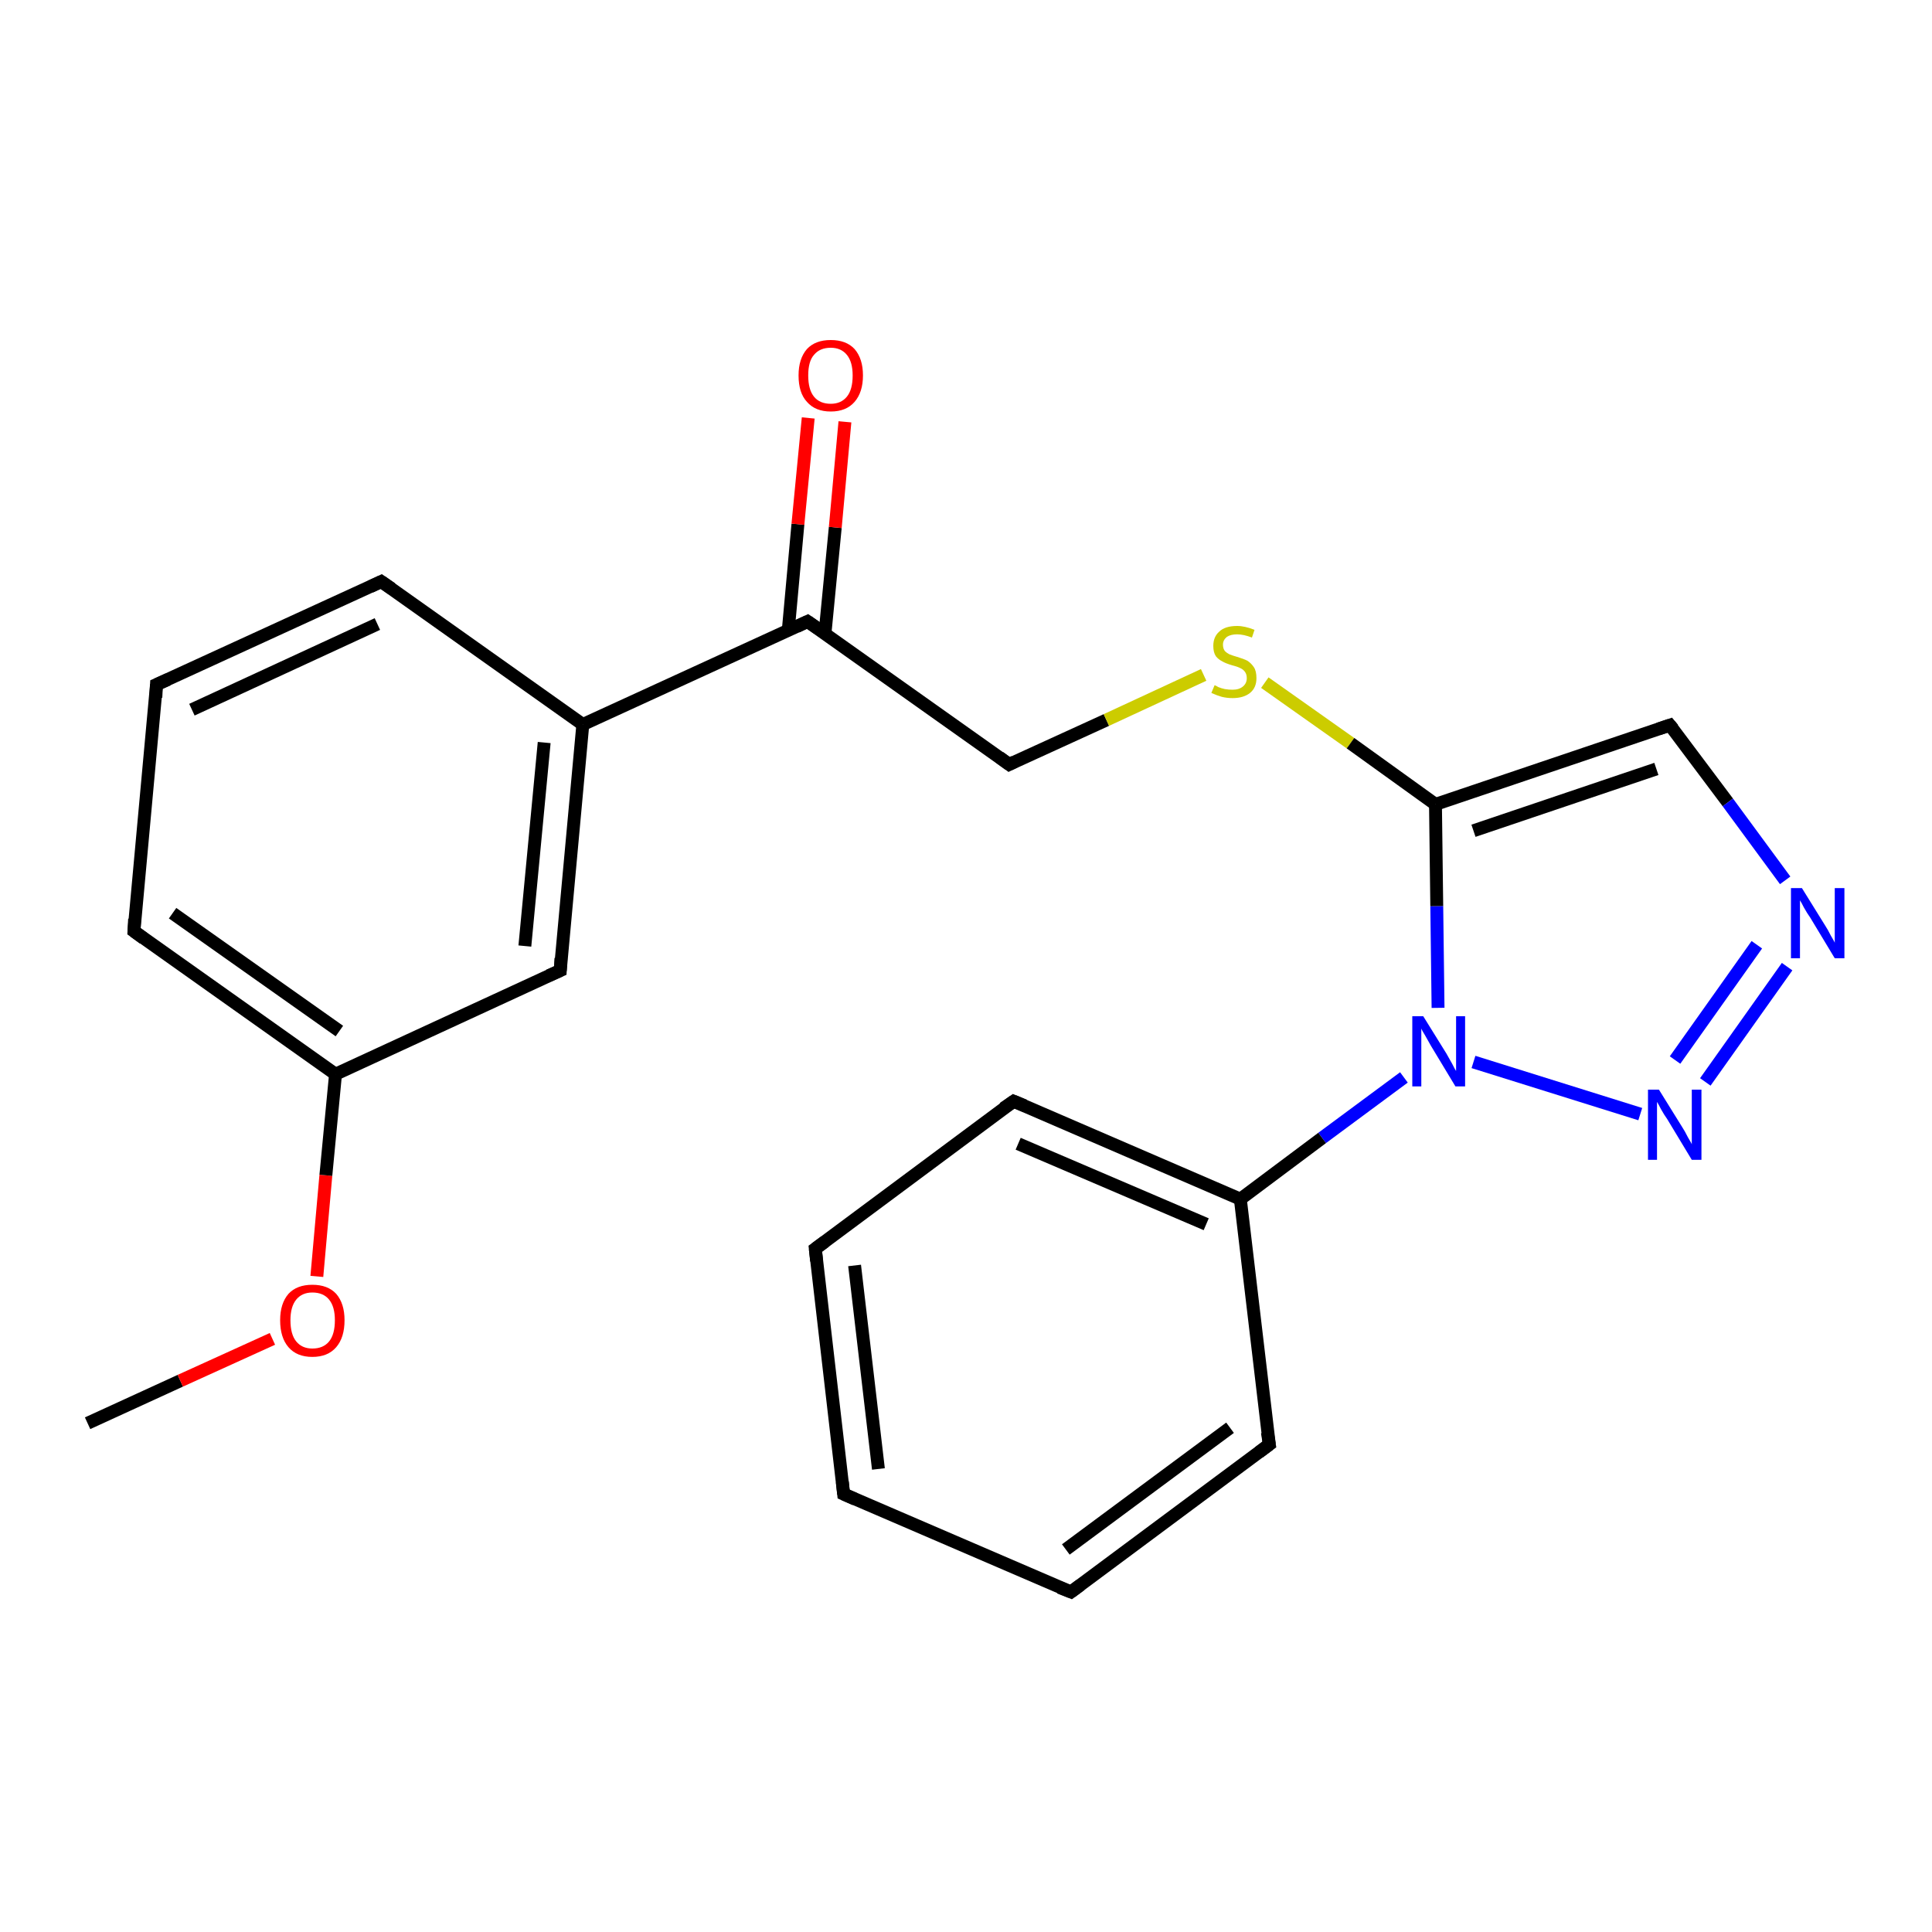 <?xml version='1.0' encoding='iso-8859-1'?>
<svg version='1.1' baseProfile='full'
              xmlns='http://www.w3.org/2000/svg'
                      xmlns:rdkit='http://www.rdkit.org/xml'
                      xmlns:xlink='http://www.w3.org/1999/xlink'
                  xml:space='preserve'
width='300px' height='300px' viewBox='0 0 300 300'>
<!-- END OF HEADER -->
<rect style='opacity:1.0;fill:#FFFFFF;stroke:none' width='300.0' height='300.0' x='0.0' y='0.0'> </rect>
<path class='bond-0 atom-0 atom-1' d='M 13.6,221.0 L 28.0,214.4' style='fill:none;fill-rule:evenodd;stroke:#000000;stroke-width:2.0px;stroke-linecap:butt;stroke-linejoin:miter;stroke-opacity:1' />
<path class='bond-0 atom-0 atom-1' d='M 28.0,214.4 L 42.3,207.9' style='fill:none;fill-rule:evenodd;stroke:#FF0000;stroke-width:2.0px;stroke-linecap:butt;stroke-linejoin:miter;stroke-opacity:1' />
<path class='bond-1 atom-1 atom-2' d='M 49.2,198.2 L 50.6,182.5' style='fill:none;fill-rule:evenodd;stroke:#FF0000;stroke-width:2.0px;stroke-linecap:butt;stroke-linejoin:miter;stroke-opacity:1' />
<path class='bond-1 atom-1 atom-2' d='M 50.6,182.5 L 52.1,166.8' style='fill:none;fill-rule:evenodd;stroke:#000000;stroke-width:2.0px;stroke-linecap:butt;stroke-linejoin:miter;stroke-opacity:1' />
<path class='bond-2 atom-2 atom-3' d='M 52.1,166.8 L 20.8,144.6' style='fill:none;fill-rule:evenodd;stroke:#000000;stroke-width:2.0px;stroke-linecap:butt;stroke-linejoin:miter;stroke-opacity:1' />
<path class='bond-2 atom-2 atom-3' d='M 52.7,160.1 L 26.8,141.8' style='fill:none;fill-rule:evenodd;stroke:#000000;stroke-width:2.0px;stroke-linecap:butt;stroke-linejoin:miter;stroke-opacity:1' />
<path class='bond-3 atom-3 atom-4' d='M 20.8,144.6 L 24.3,106.3' style='fill:none;fill-rule:evenodd;stroke:#000000;stroke-width:2.0px;stroke-linecap:butt;stroke-linejoin:miter;stroke-opacity:1' />
<path class='bond-4 atom-4 atom-5' d='M 24.3,106.3 L 59.2,90.3' style='fill:none;fill-rule:evenodd;stroke:#000000;stroke-width:2.0px;stroke-linecap:butt;stroke-linejoin:miter;stroke-opacity:1' />
<path class='bond-4 atom-4 atom-5' d='M 29.8,110.2 L 58.6,96.9' style='fill:none;fill-rule:evenodd;stroke:#000000;stroke-width:2.0px;stroke-linecap:butt;stroke-linejoin:miter;stroke-opacity:1' />
<path class='bond-5 atom-5 atom-6' d='M 59.2,90.3 L 90.5,112.5' style='fill:none;fill-rule:evenodd;stroke:#000000;stroke-width:2.0px;stroke-linecap:butt;stroke-linejoin:miter;stroke-opacity:1' />
<path class='bond-6 atom-6 atom-7' d='M 90.5,112.5 L 87.0,150.7' style='fill:none;fill-rule:evenodd;stroke:#000000;stroke-width:2.0px;stroke-linecap:butt;stroke-linejoin:miter;stroke-opacity:1' />
<path class='bond-6 atom-6 atom-7' d='M 84.5,115.3 L 81.5,146.9' style='fill:none;fill-rule:evenodd;stroke:#000000;stroke-width:2.0px;stroke-linecap:butt;stroke-linejoin:miter;stroke-opacity:1' />
<path class='bond-7 atom-6 atom-8' d='M 90.5,112.5 L 125.4,96.5' style='fill:none;fill-rule:evenodd;stroke:#000000;stroke-width:2.0px;stroke-linecap:butt;stroke-linejoin:miter;stroke-opacity:1' />
<path class='bond-8 atom-8 atom-9' d='M 128.1,98.4 L 129.7,81.9' style='fill:none;fill-rule:evenodd;stroke:#000000;stroke-width:2.0px;stroke-linecap:butt;stroke-linejoin:miter;stroke-opacity:1' />
<path class='bond-8 atom-8 atom-9' d='M 129.7,81.9 L 131.2,65.5' style='fill:none;fill-rule:evenodd;stroke:#FF0000;stroke-width:2.0px;stroke-linecap:butt;stroke-linejoin:miter;stroke-opacity:1' />
<path class='bond-8 atom-8 atom-9' d='M 122.4,97.9 L 123.9,81.4' style='fill:none;fill-rule:evenodd;stroke:#000000;stroke-width:2.0px;stroke-linecap:butt;stroke-linejoin:miter;stroke-opacity:1' />
<path class='bond-8 atom-8 atom-9' d='M 123.9,81.4 L 125.5,64.9' style='fill:none;fill-rule:evenodd;stroke:#FF0000;stroke-width:2.0px;stroke-linecap:butt;stroke-linejoin:miter;stroke-opacity:1' />
<path class='bond-9 atom-8 atom-10' d='M 125.4,96.5 L 156.7,118.7' style='fill:none;fill-rule:evenodd;stroke:#000000;stroke-width:2.0px;stroke-linecap:butt;stroke-linejoin:miter;stroke-opacity:1' />
<path class='bond-10 atom-10 atom-11' d='M 156.7,118.7 L 171.8,111.8' style='fill:none;fill-rule:evenodd;stroke:#000000;stroke-width:2.0px;stroke-linecap:butt;stroke-linejoin:miter;stroke-opacity:1' />
<path class='bond-10 atom-10 atom-11' d='M 171.8,111.8 L 186.9,104.8' style='fill:none;fill-rule:evenodd;stroke:#CCCC00;stroke-width:2.0px;stroke-linecap:butt;stroke-linejoin:miter;stroke-opacity:1' />
<path class='bond-11 atom-11 atom-12' d='M 196.4,106.0 L 209.7,115.4' style='fill:none;fill-rule:evenodd;stroke:#CCCC00;stroke-width:2.0px;stroke-linecap:butt;stroke-linejoin:miter;stroke-opacity:1' />
<path class='bond-11 atom-11 atom-12' d='M 209.7,115.4 L 222.9,124.9' style='fill:none;fill-rule:evenodd;stroke:#000000;stroke-width:2.0px;stroke-linecap:butt;stroke-linejoin:miter;stroke-opacity:1' />
<path class='bond-12 atom-12 atom-13' d='M 222.9,124.9 L 259.3,112.6' style='fill:none;fill-rule:evenodd;stroke:#000000;stroke-width:2.0px;stroke-linecap:butt;stroke-linejoin:miter;stroke-opacity:1' />
<path class='bond-12 atom-12 atom-13' d='M 228.8,129.0 L 257.2,119.4' style='fill:none;fill-rule:evenodd;stroke:#000000;stroke-width:2.0px;stroke-linecap:butt;stroke-linejoin:miter;stroke-opacity:1' />
<path class='bond-13 atom-13 atom-14' d='M 259.3,112.6 L 268.3,124.6' style='fill:none;fill-rule:evenodd;stroke:#000000;stroke-width:2.0px;stroke-linecap:butt;stroke-linejoin:miter;stroke-opacity:1' />
<path class='bond-13 atom-13 atom-14' d='M 268.3,124.6 L 277.2,136.7' style='fill:none;fill-rule:evenodd;stroke:#0000FF;stroke-width:2.0px;stroke-linecap:butt;stroke-linejoin:miter;stroke-opacity:1' />
<path class='bond-14 atom-14 atom-15' d='M 277.5,150.1 L 264.8,168.0' style='fill:none;fill-rule:evenodd;stroke:#0000FF;stroke-width:2.0px;stroke-linecap:butt;stroke-linejoin:miter;stroke-opacity:1' />
<path class='bond-14 atom-14 atom-15' d='M 272.8,146.7 L 260.1,164.6' style='fill:none;fill-rule:evenodd;stroke:#0000FF;stroke-width:2.0px;stroke-linecap:butt;stroke-linejoin:miter;stroke-opacity:1' />
<path class='bond-15 atom-15 atom-16' d='M 254.7,173.0 L 228.8,164.9' style='fill:none;fill-rule:evenodd;stroke:#0000FF;stroke-width:2.0px;stroke-linecap:butt;stroke-linejoin:miter;stroke-opacity:1' />
<path class='bond-16 atom-16 atom-17' d='M 218.0,167.3 L 205.3,176.7' style='fill:none;fill-rule:evenodd;stroke:#0000FF;stroke-width:2.0px;stroke-linecap:butt;stroke-linejoin:miter;stroke-opacity:1' />
<path class='bond-16 atom-16 atom-17' d='M 205.3,176.7 L 192.6,186.2' style='fill:none;fill-rule:evenodd;stroke:#000000;stroke-width:2.0px;stroke-linecap:butt;stroke-linejoin:miter;stroke-opacity:1' />
<path class='bond-17 atom-17 atom-18' d='M 192.6,186.2 L 157.4,171.0' style='fill:none;fill-rule:evenodd;stroke:#000000;stroke-width:2.0px;stroke-linecap:butt;stroke-linejoin:miter;stroke-opacity:1' />
<path class='bond-17 atom-17 atom-18' d='M 187.3,190.1 L 158.1,177.6' style='fill:none;fill-rule:evenodd;stroke:#000000;stroke-width:2.0px;stroke-linecap:butt;stroke-linejoin:miter;stroke-opacity:1' />
<path class='bond-18 atom-18 atom-19' d='M 157.4,171.0 L 126.6,193.9' style='fill:none;fill-rule:evenodd;stroke:#000000;stroke-width:2.0px;stroke-linecap:butt;stroke-linejoin:miter;stroke-opacity:1' />
<path class='bond-19 atom-19 atom-20' d='M 126.6,193.9 L 131.0,232.0' style='fill:none;fill-rule:evenodd;stroke:#000000;stroke-width:2.0px;stroke-linecap:butt;stroke-linejoin:miter;stroke-opacity:1' />
<path class='bond-19 atom-19 atom-20' d='M 132.7,196.5 L 136.4,228.1' style='fill:none;fill-rule:evenodd;stroke:#000000;stroke-width:2.0px;stroke-linecap:butt;stroke-linejoin:miter;stroke-opacity:1' />
<path class='bond-20 atom-20 atom-21' d='M 131.0,232.0 L 166.3,247.2' style='fill:none;fill-rule:evenodd;stroke:#000000;stroke-width:2.0px;stroke-linecap:butt;stroke-linejoin:miter;stroke-opacity:1' />
<path class='bond-21 atom-21 atom-22' d='M 166.3,247.2 L 197.1,224.3' style='fill:none;fill-rule:evenodd;stroke:#000000;stroke-width:2.0px;stroke-linecap:butt;stroke-linejoin:miter;stroke-opacity:1' />
<path class='bond-21 atom-21 atom-22' d='M 165.5,240.6 L 191.0,221.7' style='fill:none;fill-rule:evenodd;stroke:#000000;stroke-width:2.0px;stroke-linecap:butt;stroke-linejoin:miter;stroke-opacity:1' />
<path class='bond-22 atom-7 atom-2' d='M 87.0,150.7 L 52.1,166.8' style='fill:none;fill-rule:evenodd;stroke:#000000;stroke-width:2.0px;stroke-linecap:butt;stroke-linejoin:miter;stroke-opacity:1' />
<path class='bond-23 atom-16 atom-12' d='M 223.3,156.5 L 223.1,140.7' style='fill:none;fill-rule:evenodd;stroke:#0000FF;stroke-width:2.0px;stroke-linecap:butt;stroke-linejoin:miter;stroke-opacity:1' />
<path class='bond-23 atom-16 atom-12' d='M 223.1,140.7 L 222.9,124.9' style='fill:none;fill-rule:evenodd;stroke:#000000;stroke-width:2.0px;stroke-linecap:butt;stroke-linejoin:miter;stroke-opacity:1' />
<path class='bond-24 atom-22 atom-17' d='M 197.1,224.3 L 192.6,186.2' style='fill:none;fill-rule:evenodd;stroke:#000000;stroke-width:2.0px;stroke-linecap:butt;stroke-linejoin:miter;stroke-opacity:1' />
<path d='M 22.3,145.7 L 20.8,144.6 L 20.9,142.7' style='fill:none;stroke:#000000;stroke-width:2.0px;stroke-linecap:butt;stroke-linejoin:miter;stroke-opacity:1;' />
<path d='M 24.2,108.3 L 24.3,106.3 L 26.1,105.5' style='fill:none;stroke:#000000;stroke-width:2.0px;stroke-linecap:butt;stroke-linejoin:miter;stroke-opacity:1;' />
<path d='M 57.5,91.1 L 59.2,90.3 L 60.8,91.4' style='fill:none;stroke:#000000;stroke-width:2.0px;stroke-linecap:butt;stroke-linejoin:miter;stroke-opacity:1;' />
<path d='M 87.1,148.8 L 87.0,150.7 L 85.2,151.5' style='fill:none;stroke:#000000;stroke-width:2.0px;stroke-linecap:butt;stroke-linejoin:miter;stroke-opacity:1;' />
<path d='M 123.7,97.3 L 125.4,96.5 L 127.0,97.6' style='fill:none;stroke:#000000;stroke-width:2.0px;stroke-linecap:butt;stroke-linejoin:miter;stroke-opacity:1;' />
<path d='M 155.2,117.6 L 156.7,118.7 L 157.5,118.3' style='fill:none;stroke:#000000;stroke-width:2.0px;stroke-linecap:butt;stroke-linejoin:miter;stroke-opacity:1;' />
<path d='M 257.5,113.2 L 259.3,112.6 L 259.8,113.2' style='fill:none;stroke:#000000;stroke-width:2.0px;stroke-linecap:butt;stroke-linejoin:miter;stroke-opacity:1;' />
<path d='M 159.1,171.7 L 157.4,171.0 L 155.8,172.1' style='fill:none;stroke:#000000;stroke-width:2.0px;stroke-linecap:butt;stroke-linejoin:miter;stroke-opacity:1;' />
<path d='M 128.1,192.8 L 126.6,193.9 L 126.8,195.8' style='fill:none;stroke:#000000;stroke-width:2.0px;stroke-linecap:butt;stroke-linejoin:miter;stroke-opacity:1;' />
<path d='M 130.8,230.1 L 131.0,232.0 L 132.8,232.8' style='fill:none;stroke:#000000;stroke-width:2.0px;stroke-linecap:butt;stroke-linejoin:miter;stroke-opacity:1;' />
<path d='M 164.5,246.5 L 166.3,247.2 L 167.8,246.1' style='fill:none;stroke:#000000;stroke-width:2.0px;stroke-linecap:butt;stroke-linejoin:miter;stroke-opacity:1;' />
<path d='M 195.5,225.5 L 197.1,224.3 L 196.8,222.4' style='fill:none;stroke:#000000;stroke-width:2.0px;stroke-linecap:butt;stroke-linejoin:miter;stroke-opacity:1;' />
<path class='atom-1' d='M 43.5 205.0
Q 43.5 202.4, 44.8 200.9
Q 46.1 199.5, 48.5 199.5
Q 50.9 199.5, 52.2 200.9
Q 53.5 202.4, 53.5 205.0
Q 53.5 207.7, 52.2 209.2
Q 50.9 210.7, 48.5 210.7
Q 46.1 210.7, 44.8 209.2
Q 43.5 207.7, 43.5 205.0
M 48.5 209.4
Q 50.2 209.4, 51.1 208.3
Q 52.0 207.2, 52.0 205.0
Q 52.0 202.9, 51.1 201.8
Q 50.2 200.7, 48.5 200.7
Q 46.9 200.7, 46.0 201.8
Q 45.1 202.9, 45.1 205.0
Q 45.1 207.2, 46.0 208.3
Q 46.9 209.4, 48.5 209.4
' fill='#FF0000'/>
<path class='atom-9' d='M 124.0 58.3
Q 124.0 55.7, 125.3 54.2
Q 126.6 52.8, 129.0 52.8
Q 131.4 52.8, 132.7 54.2
Q 134.0 55.7, 134.0 58.3
Q 134.0 60.9, 132.7 62.4
Q 131.4 63.9, 129.0 63.9
Q 126.6 63.9, 125.3 62.4
Q 124.0 61.0, 124.0 58.3
M 129.0 62.7
Q 130.6 62.7, 131.5 61.6
Q 132.4 60.5, 132.4 58.3
Q 132.4 56.2, 131.5 55.1
Q 130.6 54.0, 129.0 54.0
Q 127.3 54.0, 126.4 55.1
Q 125.5 56.1, 125.5 58.3
Q 125.5 60.5, 126.4 61.6
Q 127.3 62.7, 129.0 62.7
' fill='#FF0000'/>
<path class='atom-11' d='M 188.6 106.4
Q 188.7 106.4, 189.2 106.7
Q 189.7 106.9, 190.2 107.0
Q 190.8 107.1, 191.4 107.1
Q 192.4 107.1, 193.0 106.6
Q 193.6 106.1, 193.6 105.3
Q 193.6 104.7, 193.3 104.3
Q 193.0 103.9, 192.5 103.7
Q 192.1 103.5, 191.3 103.3
Q 190.3 103.0, 189.8 102.7
Q 189.2 102.4, 188.8 101.9
Q 188.4 101.3, 188.4 100.3
Q 188.4 98.9, 189.3 98.1
Q 190.2 97.2, 192.1 97.2
Q 193.3 97.2, 194.8 97.8
L 194.4 99.0
Q 193.1 98.5, 192.1 98.5
Q 191.1 98.5, 190.5 98.9
Q 189.9 99.4, 189.9 100.1
Q 189.9 100.7, 190.2 101.1
Q 190.5 101.4, 190.9 101.6
Q 191.4 101.8, 192.1 102.0
Q 193.1 102.3, 193.7 102.6
Q 194.3 103.0, 194.7 103.6
Q 195.1 104.2, 195.1 105.3
Q 195.1 106.8, 194.1 107.6
Q 193.1 108.4, 191.4 108.4
Q 190.5 108.4, 189.7 108.2
Q 189.0 108.0, 188.1 107.6
L 188.6 106.4
' fill='#CCCC00'/>
<path class='atom-14' d='M 279.8 137.9
L 283.4 143.7
Q 283.8 144.3, 284.3 145.3
Q 284.9 146.3, 284.9 146.4
L 284.9 137.9
L 286.4 137.9
L 286.4 148.8
L 284.9 148.8
L 281.1 142.5
Q 280.6 141.8, 280.1 140.9
Q 279.7 140.1, 279.5 139.8
L 279.5 148.8
L 278.1 148.8
L 278.1 137.9
L 279.8 137.9
' fill='#0000FF'/>
<path class='atom-15' d='M 257.6 169.2
L 261.2 175.0
Q 261.6 175.6, 262.1 176.6
Q 262.7 177.6, 262.7 177.7
L 262.7 169.2
L 264.2 169.2
L 264.2 180.1
L 262.7 180.1
L 258.9 173.8
Q 258.4 173.1, 257.9 172.2
Q 257.5 171.4, 257.3 171.1
L 257.3 180.1
L 255.9 180.1
L 255.9 169.2
L 257.6 169.2
' fill='#0000FF'/>
<path class='atom-16' d='M 221.0 157.8
L 224.6 163.6
Q 224.9 164.1, 225.5 165.2
Q 226.0 166.2, 226.1 166.3
L 226.1 157.8
L 227.5 157.8
L 227.5 168.7
L 226.0 168.7
L 222.2 162.4
Q 221.8 161.7, 221.3 160.8
Q 220.8 160.0, 220.7 159.7
L 220.7 168.7
L 219.3 168.7
L 219.3 157.8
L 221.0 157.8
' fill='#0000FF'/>
</svg>
